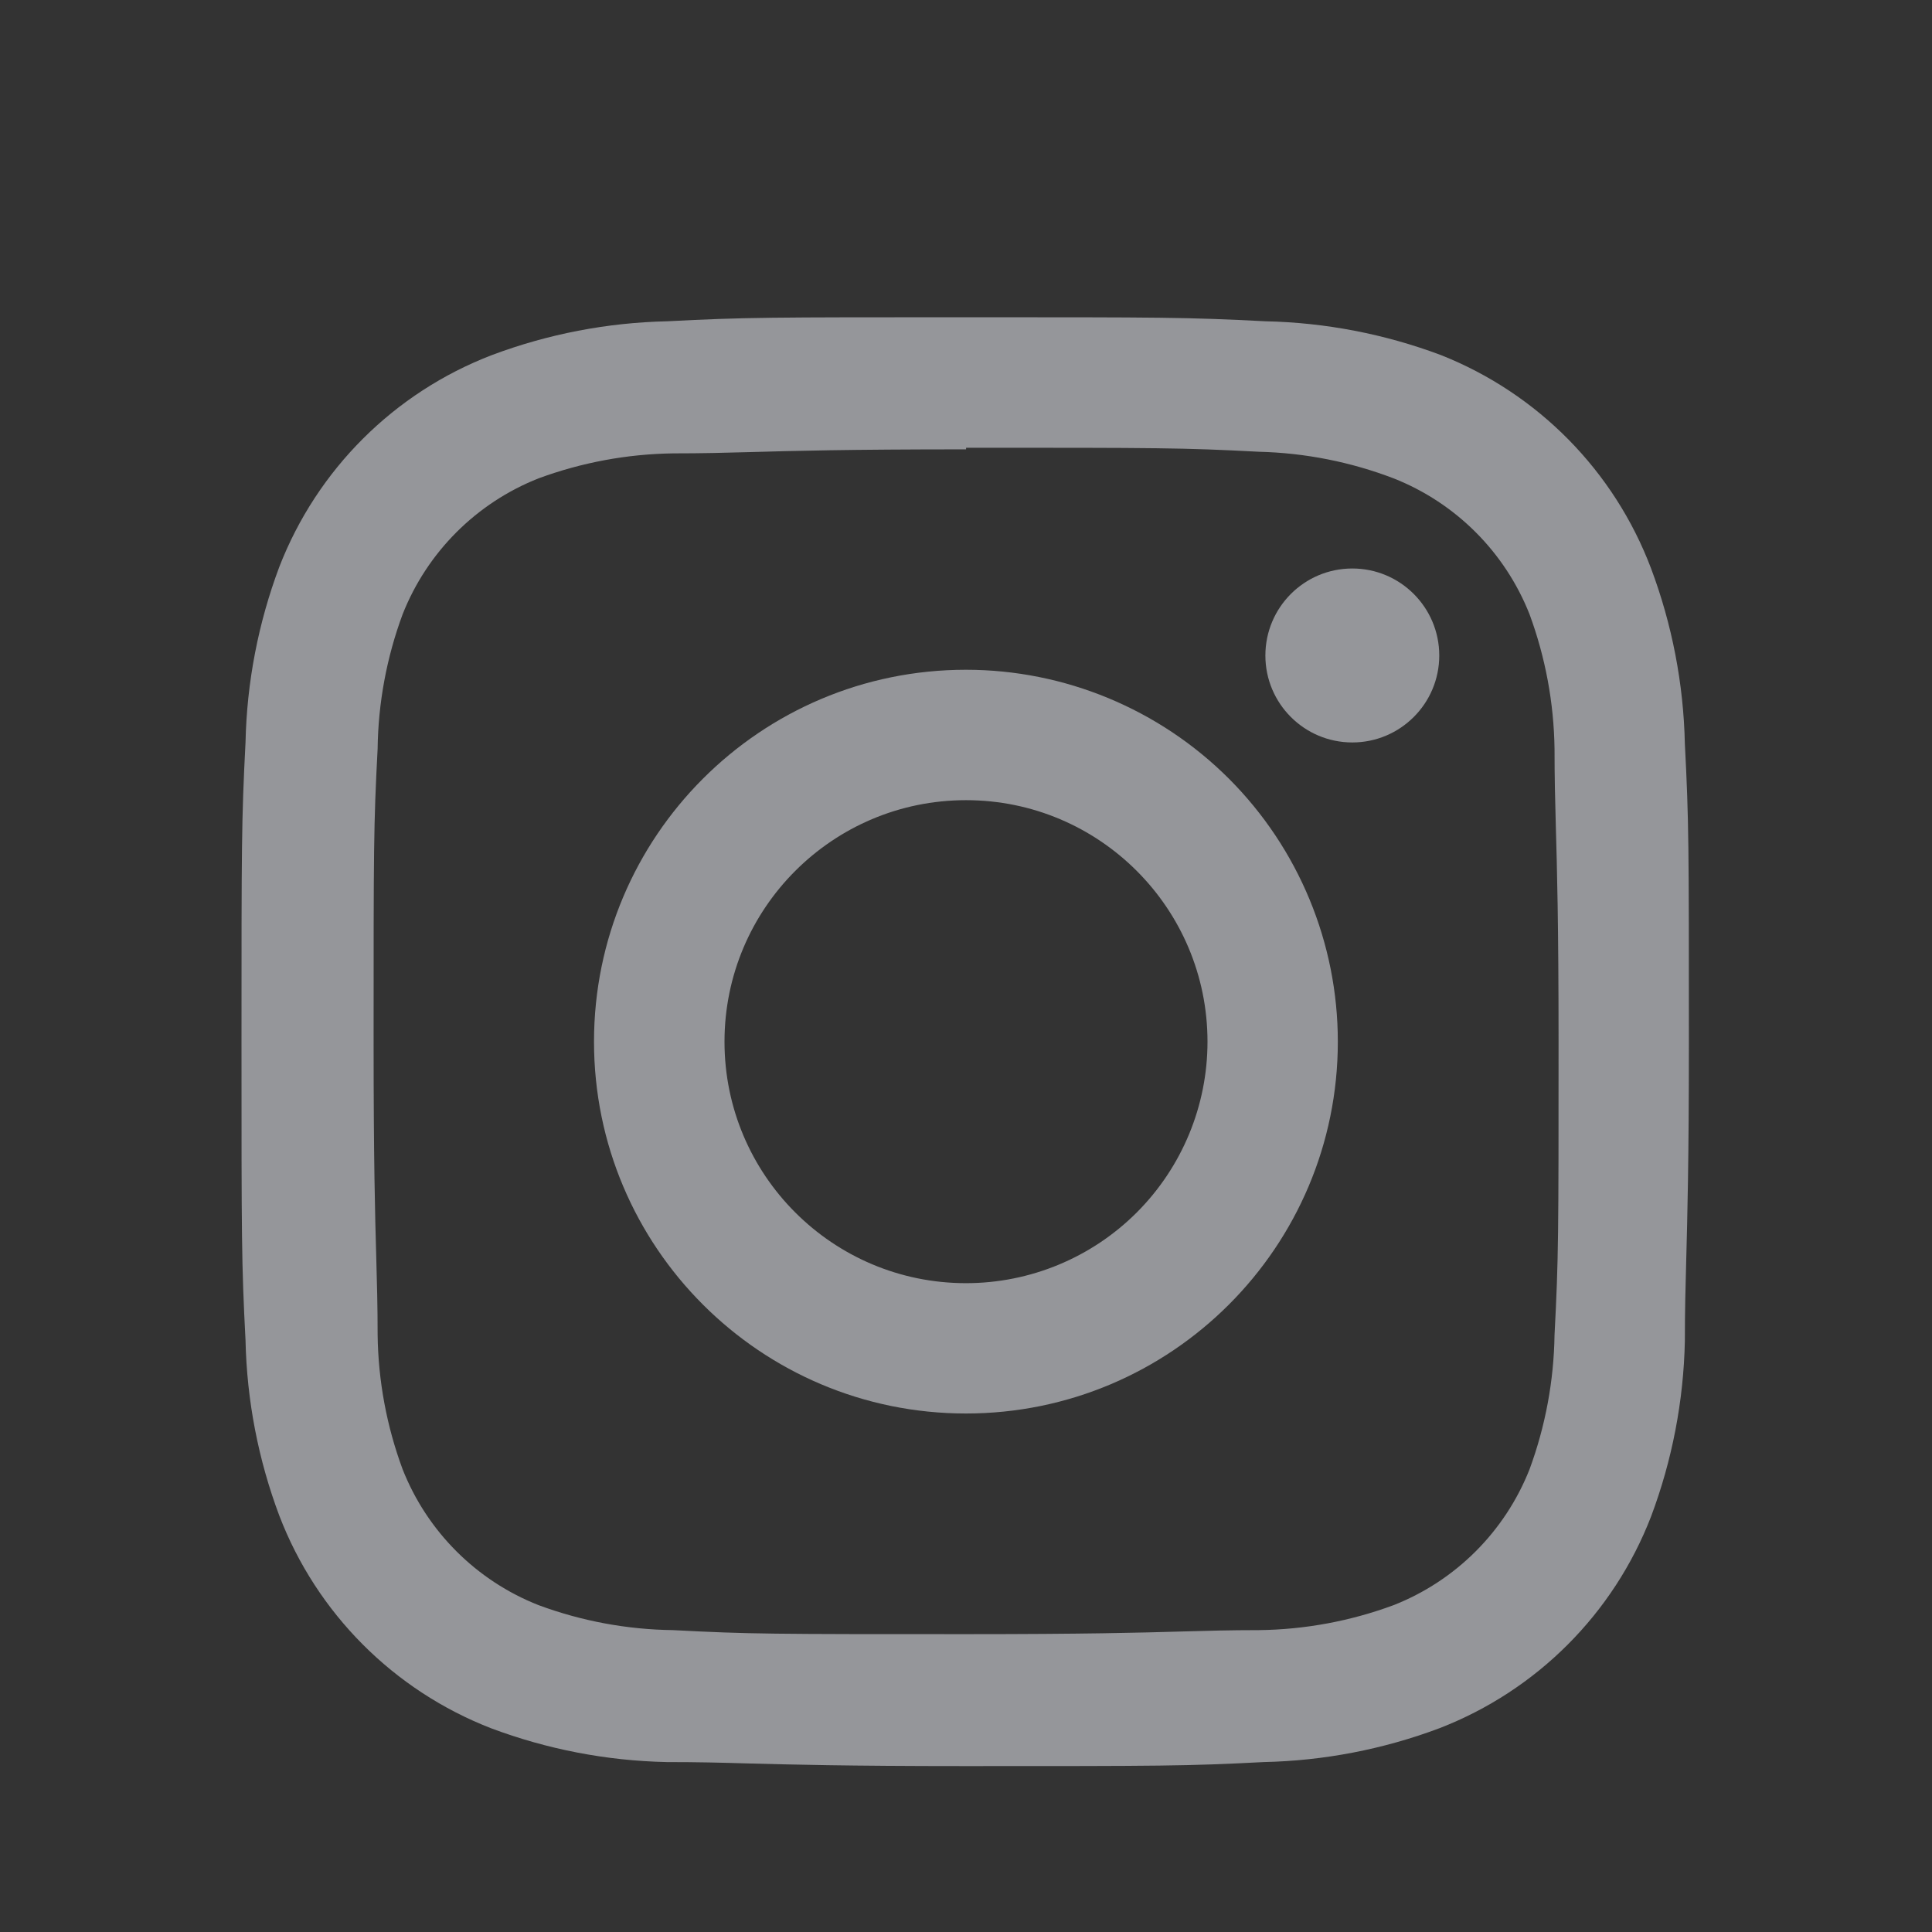 <svg width="24" height="24" viewBox="0 0 24 24" fill="none" xmlns="http://www.w3.org/2000/svg">
<rect x="0" y="0" width="24" height="24" fill="#333333" stroke="none"/>
<g id="Instagram_2 1">
<path id="Vector" fill-rule="evenodd" clip-rule="evenodd" d="M8.29 3.991C9.25 3.941 9.56 3.941 12 3.941C14.44 3.941 14.75 3.941 15.72 3.991C16.465 4.007 17.202 4.149 17.9 4.411C19.104 4.888 20.052 5.85 20.51 7.061C20.772 7.759 20.914 8.496 20.93 9.241C20.98 10.2 20.98 10.511 20.98 12.95C20.98 14.438 20.961 15.118 20.947 15.65C20.938 15.99 20.93 16.269 20.93 16.66C20.914 17.405 20.772 18.142 20.51 18.839C20.043 20.047 19.088 21.002 17.88 21.469C17.182 21.731 16.445 21.873 15.7 21.889C14.74 21.939 14.43 21.939 11.99 21.939H11.99C10.502 21.939 9.821 21.92 9.29 21.906C8.949 21.896 8.67 21.889 8.28 21.889C7.535 21.873 6.798 21.731 6.1 21.469C4.89 20.999 3.935 20.041 3.47 18.829C3.208 18.132 3.066 17.395 3.05 16.65C3 15.69 3 15.38 3 12.94C3 10.501 3 10.191 3.05 9.221C3.066 8.476 3.208 7.739 3.47 7.041C3.94 5.831 4.898 4.876 6.11 4.411C6.808 4.149 7.545 4.007 8.29 3.991ZM15.641 5.612C14.691 5.562 14.401 5.562 12.001 5.562V5.582C10.52 5.582 9.843 5.601 9.321 5.616C8.994 5.625 8.727 5.632 8.361 5.632C7.79 5.64 7.226 5.745 6.691 5.942C5.918 6.247 5.306 6.859 5.001 7.632C4.803 8.167 4.698 8.732 4.691 9.302C4.641 10.252 4.641 10.532 4.641 12.941C4.641 14.422 4.659 15.098 4.674 15.62C4.683 15.948 4.691 16.215 4.691 16.581C4.698 17.151 4.803 17.716 5.001 18.251C5.306 19.024 5.918 19.636 6.691 19.94C7.226 20.138 7.79 20.243 8.361 20.25C9.311 20.3 9.591 20.3 12.001 20.3C13.481 20.3 14.158 20.282 14.68 20.267C15.008 20.258 15.274 20.25 15.641 20.25C16.211 20.243 16.776 20.138 17.311 19.94C18.084 19.636 18.696 19.024 19.001 18.251C19.198 17.716 19.303 17.151 19.311 16.581C19.361 15.631 19.361 15.351 19.361 12.941C19.361 11.461 19.342 10.785 19.327 10.263C19.318 9.935 19.311 9.668 19.311 9.302C19.303 8.732 19.198 8.167 19.001 7.632C18.696 6.859 18.084 6.247 17.311 5.942C16.777 5.738 16.212 5.626 15.641 5.612Z" fill="#F3F5FC" fill-opacity="0.51"/>
<path id="Vector_2" fill-rule="evenodd" clip-rule="evenodd" d="M7.379 12.94C7.379 10.389 9.447 8.32 11.999 8.32C13.224 8.32 14.399 8.807 15.266 9.673C16.132 10.54 16.619 11.714 16.619 12.94C16.619 15.491 14.55 17.559 11.999 17.559C9.447 17.559 7.379 15.491 7.379 12.94ZM9 12.94C9 14.597 10.343 15.94 12 15.94C12.796 15.94 13.559 15.624 14.121 15.062C14.684 14.499 15 13.736 15 12.94C15 11.284 13.657 9.94 12 9.94C10.343 9.94 9 11.284 9 12.94Z" fill="#F3F5FC" fill-opacity="0.51"/>
<path id="Vector_3" fill-rule="evenodd" clip-rule="evenodd" d="M16.799 9.223C17.395 9.223 17.879 8.739 17.879 8.143C17.879 7.546 17.395 7.062 16.799 7.062C16.202 7.062 15.719 7.546 15.719 8.143C15.719 8.739 16.202 9.223 16.799 9.223Z" fill="#F3F5FC" fill-opacity="0.51"/>
</g>
</svg>
